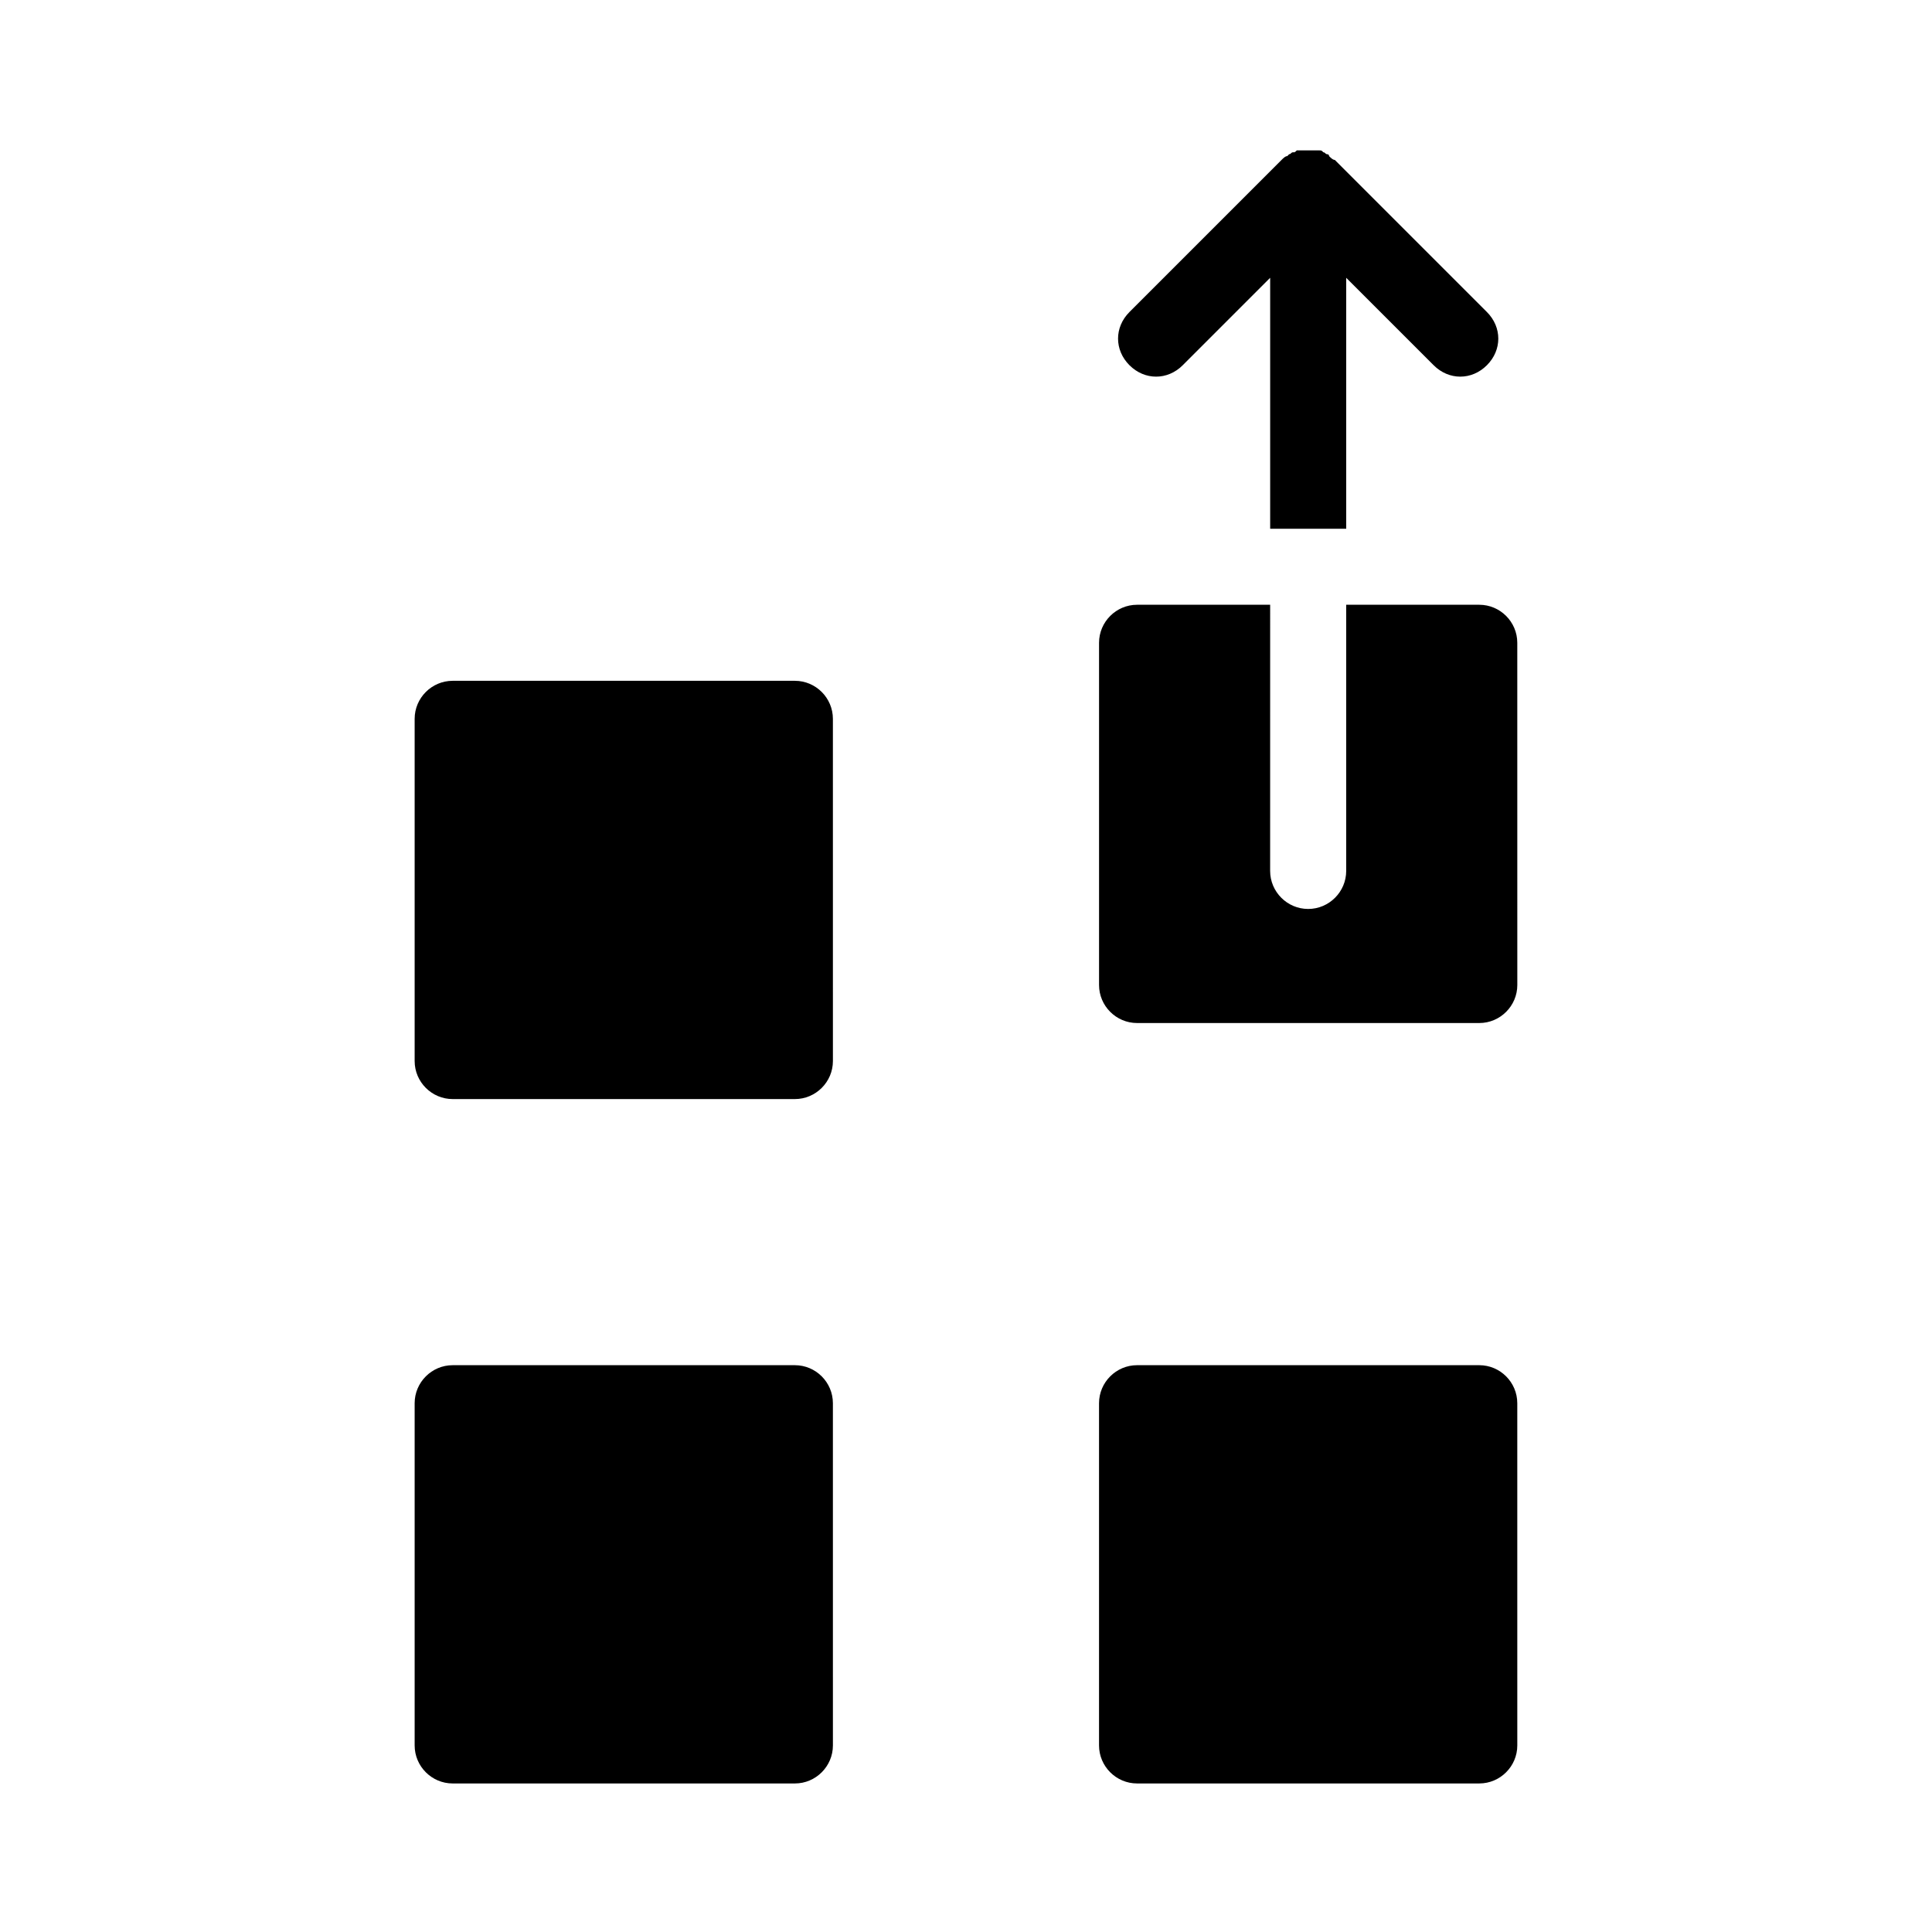 <?xml version="1.0" encoding="UTF-8"?>
<!-- Uploaded to: ICON Repo, www.svgrepo.com, Generator: ICON Repo Mixer Tools -->
<svg fill="#000000" width="800px" height="800px" version="1.1" viewBox="144 144 512 512" xmlns="http://www.w3.org/2000/svg">
 <path d="m443.32 240.79c-4.031-4.031-4.031-10.078 0-14.105l40.305-40.305c0.504-0.504 1.008-1.008 1.512-1.008l0.504-0.504c0.504 0 0.504-0.504 1.008-0.504s0.504 0 1.008-0.504h1.008 2.016 2.016 1.008c0.504 0 0.504 0 1.008 0.504 0.504 0 0.504 0.504 1.008 0.504 0 0 0.504 0 0.504 0.504 0.504 0.504 1.008 1.008 1.512 1.008l40.305 40.305c4.031 4.031 4.031 10.078 0 14.105-2.016 2.016-4.535 3.023-7.055 3.023s-5.039-1.008-7.055-3.023l-23.172-23.172v66.5h-20.152v-66.5l-23.176 23.176c-4.031 4.027-10.078 4.027-14.109-0.004zm-88.668 265h-90.688c-5.543 0-10.078 4.535-10.078 10.078v90.688c0 5.543 4.535 10.078 10.078 10.078h90.688c5.543 0 10.078-4.535 10.078-10.078l-0.004-90.688c0-5.543-4.531-10.078-10.074-10.078zm0-181.37h-90.688c-5.543 0-10.078 4.535-10.078 10.078v90.688c0 5.543 4.535 10.078 10.078 10.078h90.688c5.543 0 10.078-4.535 10.078-10.078l-0.004-90.688c0-5.543-4.531-10.078-10.074-10.078zm181.37-20.152h-35.266v70.535c0 5.543-4.535 10.078-10.078 10.078-5.543 0-10.078-4.535-10.078-10.078l0.004-70.535h-35.266c-5.543 0-10.078 4.535-10.078 10.078v90.688c0 5.543 4.535 10.078 10.078 10.078h90.688c5.543 0 10.078-4.535 10.078-10.078l-0.008-90.688c0-5.543-4.531-10.078-10.074-10.078zm0 201.52h-90.688c-5.543 0-10.078 4.535-10.078 10.078v90.688c0 5.543 4.535 10.078 10.078 10.078h90.688c5.543 0 10.078-4.535 10.078-10.078l-0.004-90.688c0-5.543-4.531-10.078-10.074-10.078z"/>
</svg>